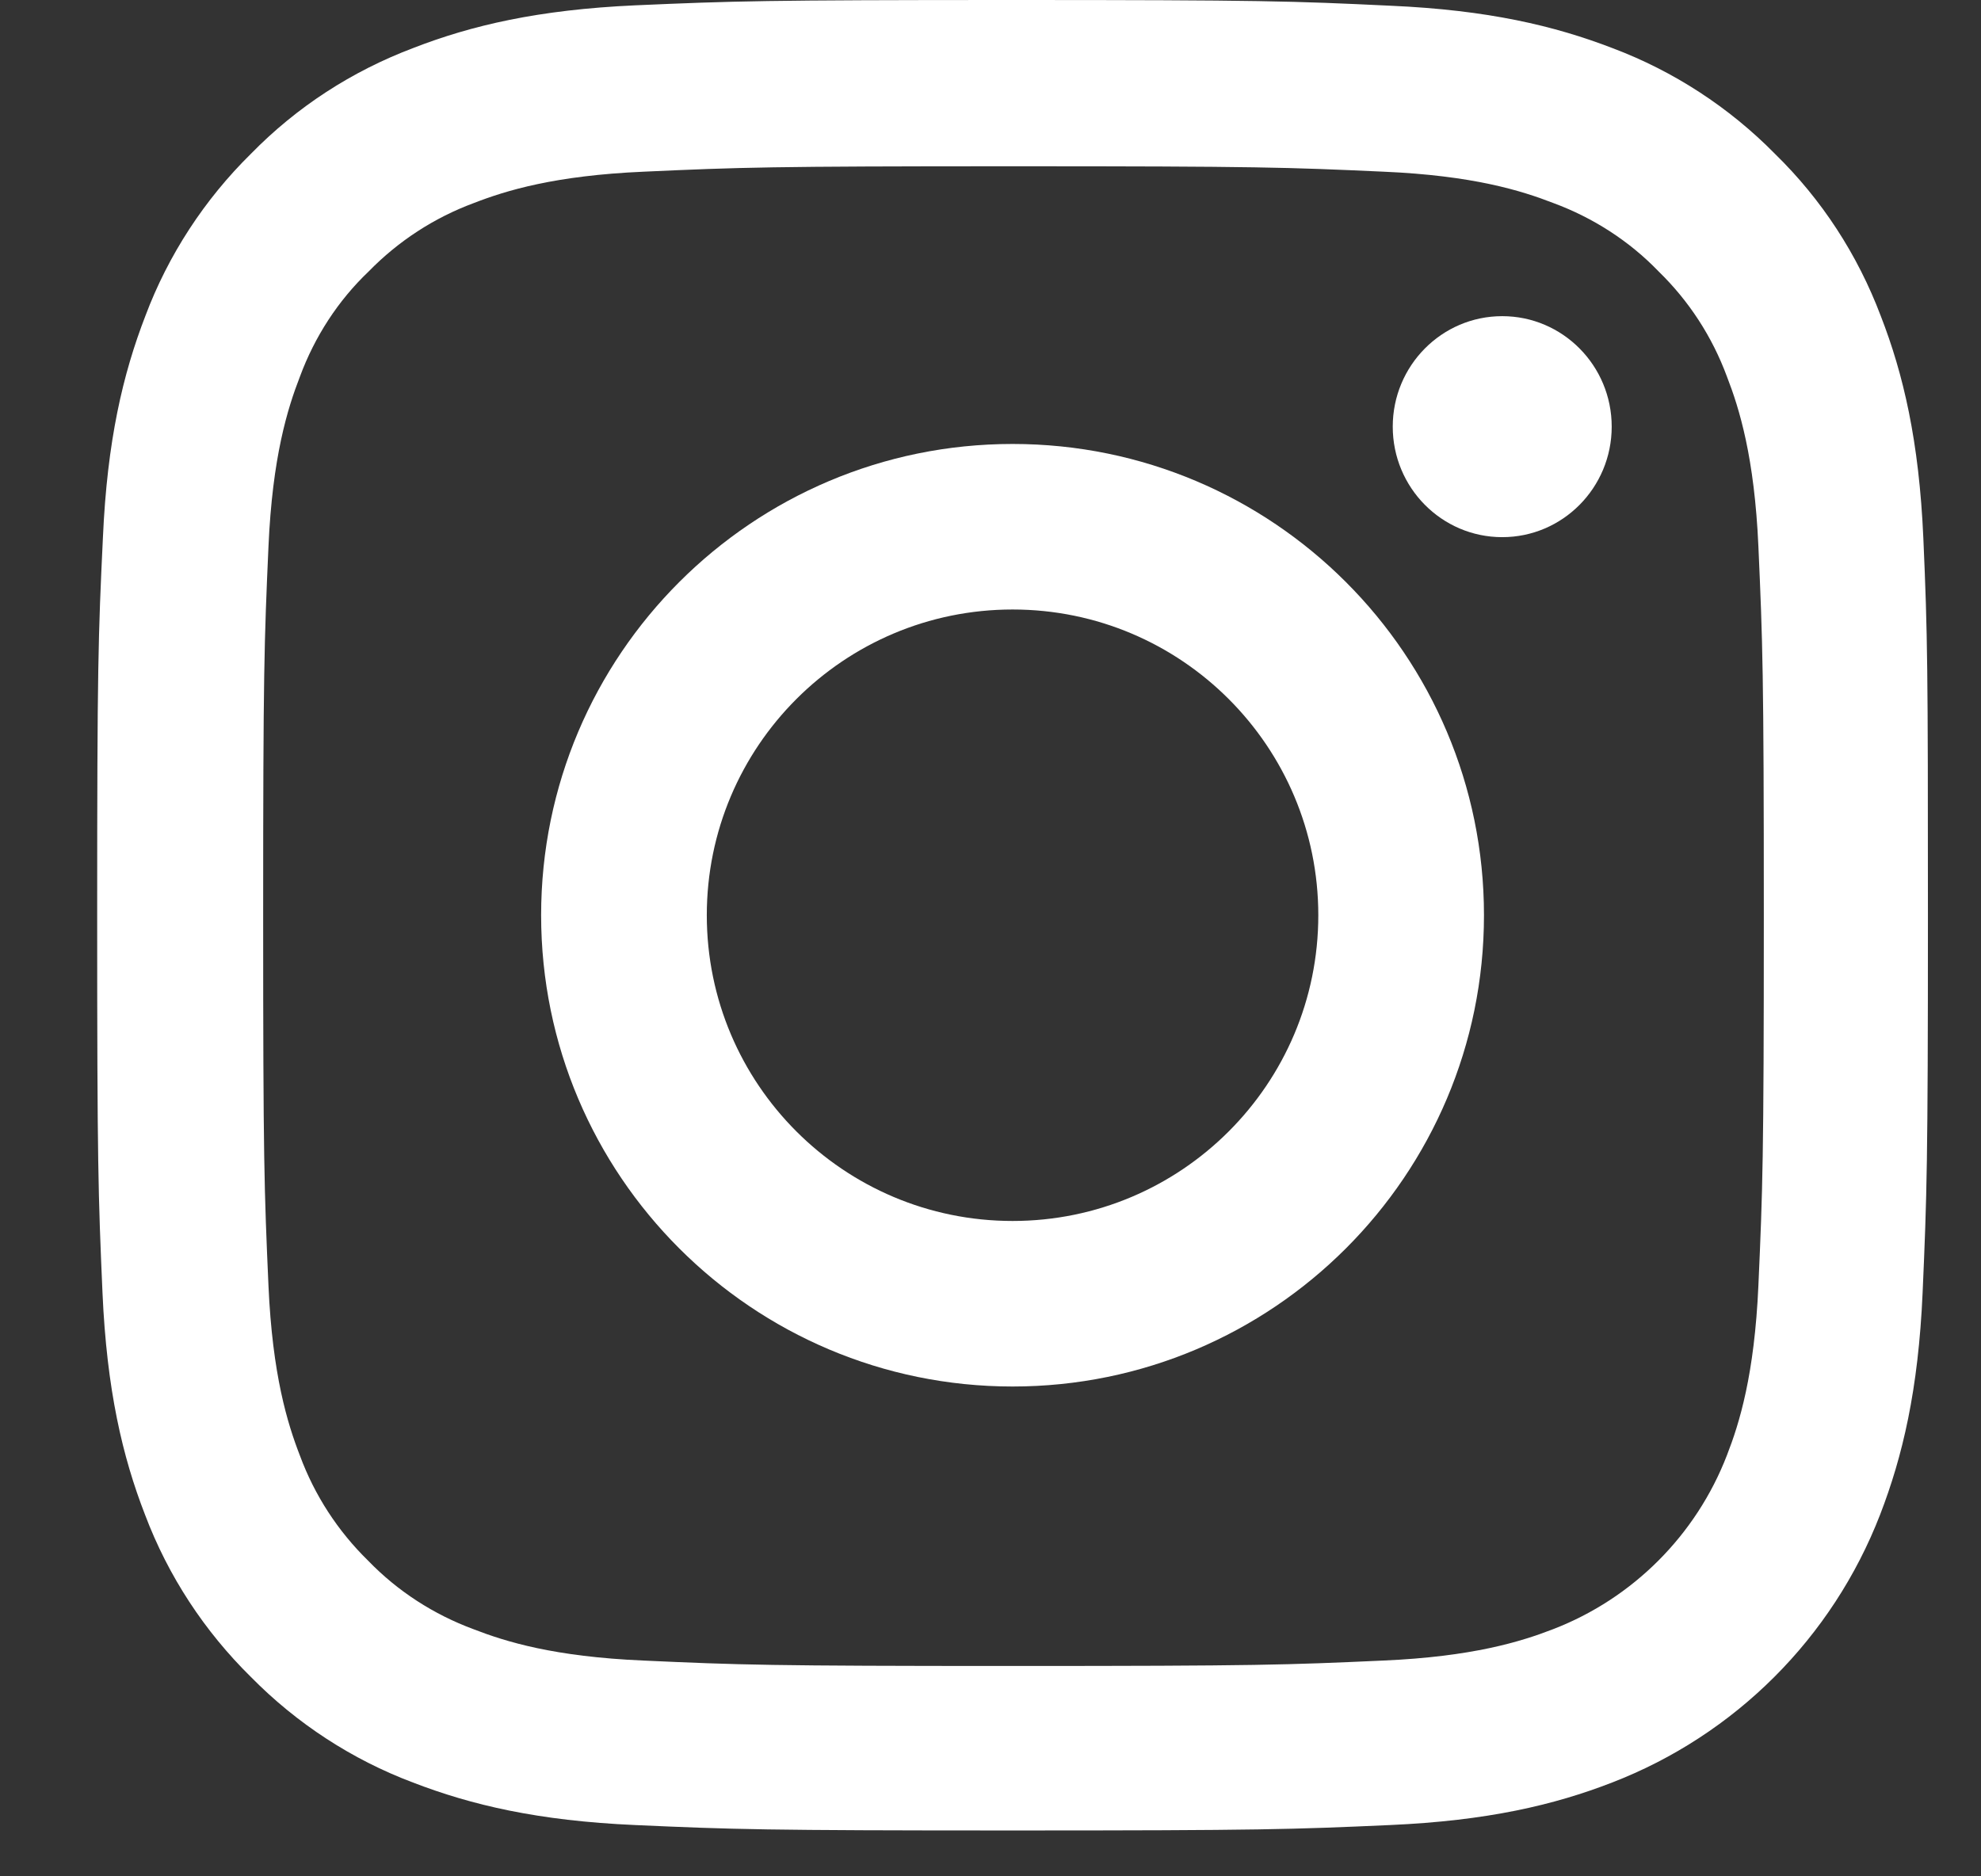 <svg width="19" height="18" viewBox="0 0 19 18" fill="none" xmlns="http://www.w3.org/2000/svg">
<rect x="0" y="0" width="19" height="18" fill="#333333" stroke="none"/>
<path d="M18.447 5.163C18.406 4.23 18.255 3.588 18.039 3.032C17.816 2.442 17.473 1.914 17.023 1.475C16.584 1.029 16.052 0.683 15.469 0.463C14.909 0.247 14.271 0.096 13.338 0.055C12.398 0.01 12.1 0 9.715 0C7.33 0 7.032 0.01 6.095 0.051C5.162 0.093 4.521 0.244 3.965 0.46C3.374 0.683 2.846 1.026 2.407 1.475C1.961 1.914 1.614 2.446 1.395 3.029C1.179 3.588 1.028 4.226 0.987 5.159C0.942 6.099 0.932 6.398 0.932 8.782C0.932 11.166 0.942 11.464 0.983 12.401C1.024 13.334 1.175 13.975 1.391 14.531C1.614 15.121 1.961 15.649 2.407 16.088C2.846 16.534 3.378 16.881 3.961 17.1C4.521 17.316 5.159 17.467 6.092 17.508C7.028 17.55 7.327 17.56 9.712 17.56C12.096 17.56 12.395 17.55 13.331 17.508C14.264 17.467 14.906 17.316 15.462 17.1C16.642 16.644 17.575 15.711 18.032 14.531C18.248 13.972 18.399 13.334 18.44 12.401C18.481 11.464 18.491 11.166 18.491 8.782C18.491 6.398 18.488 6.099 18.447 5.163ZM16.865 12.332C16.827 13.19 16.683 13.653 16.563 13.961C16.268 14.726 15.661 15.334 14.896 15.629C14.587 15.749 14.12 15.893 13.266 15.93C12.34 15.972 12.062 15.982 9.718 15.982C7.375 15.982 7.094 15.972 6.171 15.93C5.313 15.893 4.85 15.749 4.541 15.629C4.16 15.488 3.814 15.265 3.532 14.973C3.241 14.689 3.018 14.346 2.877 13.965C2.757 13.656 2.613 13.19 2.575 12.335C2.534 11.409 2.524 11.131 2.524 8.788C2.524 6.446 2.534 6.164 2.575 5.242C2.613 4.384 2.757 3.921 2.877 3.612C3.018 3.231 3.241 2.885 3.536 2.604C3.821 2.312 4.164 2.089 4.544 1.948C4.853 1.828 5.32 1.684 6.174 1.647C7.101 1.605 7.379 1.595 9.722 1.595C12.069 1.595 12.347 1.605 13.27 1.647C14.127 1.684 14.59 1.828 14.899 1.948C15.28 2.089 15.627 2.312 15.908 2.604C16.2 2.888 16.422 3.231 16.563 3.612C16.683 3.921 16.827 4.387 16.865 5.242C16.906 6.168 16.917 6.446 16.917 8.788C16.917 11.131 16.906 11.406 16.865 12.332Z" fill="white"/>
<path d="M9.712 4.259C7.216 4.259 5.19 6.284 5.19 8.78C5.19 11.276 7.216 13.301 9.712 13.301C12.208 13.301 14.233 11.276 14.233 8.78C14.233 6.284 12.208 4.259 9.712 4.259ZM9.712 11.713C8.092 11.713 6.779 10.399 6.779 8.78C6.779 7.161 8.092 5.847 9.712 5.847C11.331 5.847 12.644 7.161 12.644 8.78C12.644 10.399 11.331 11.713 9.712 11.713Z" fill="white"/>
<path d="M15.458 4.093C15.458 4.678 14.988 5.153 14.408 5.153C13.828 5.153 13.358 4.678 13.358 4.093C13.358 3.508 13.828 3.033 14.408 3.033C14.988 3.033 15.458 3.508 15.458 4.093Z" fill="white"/>
</svg>
